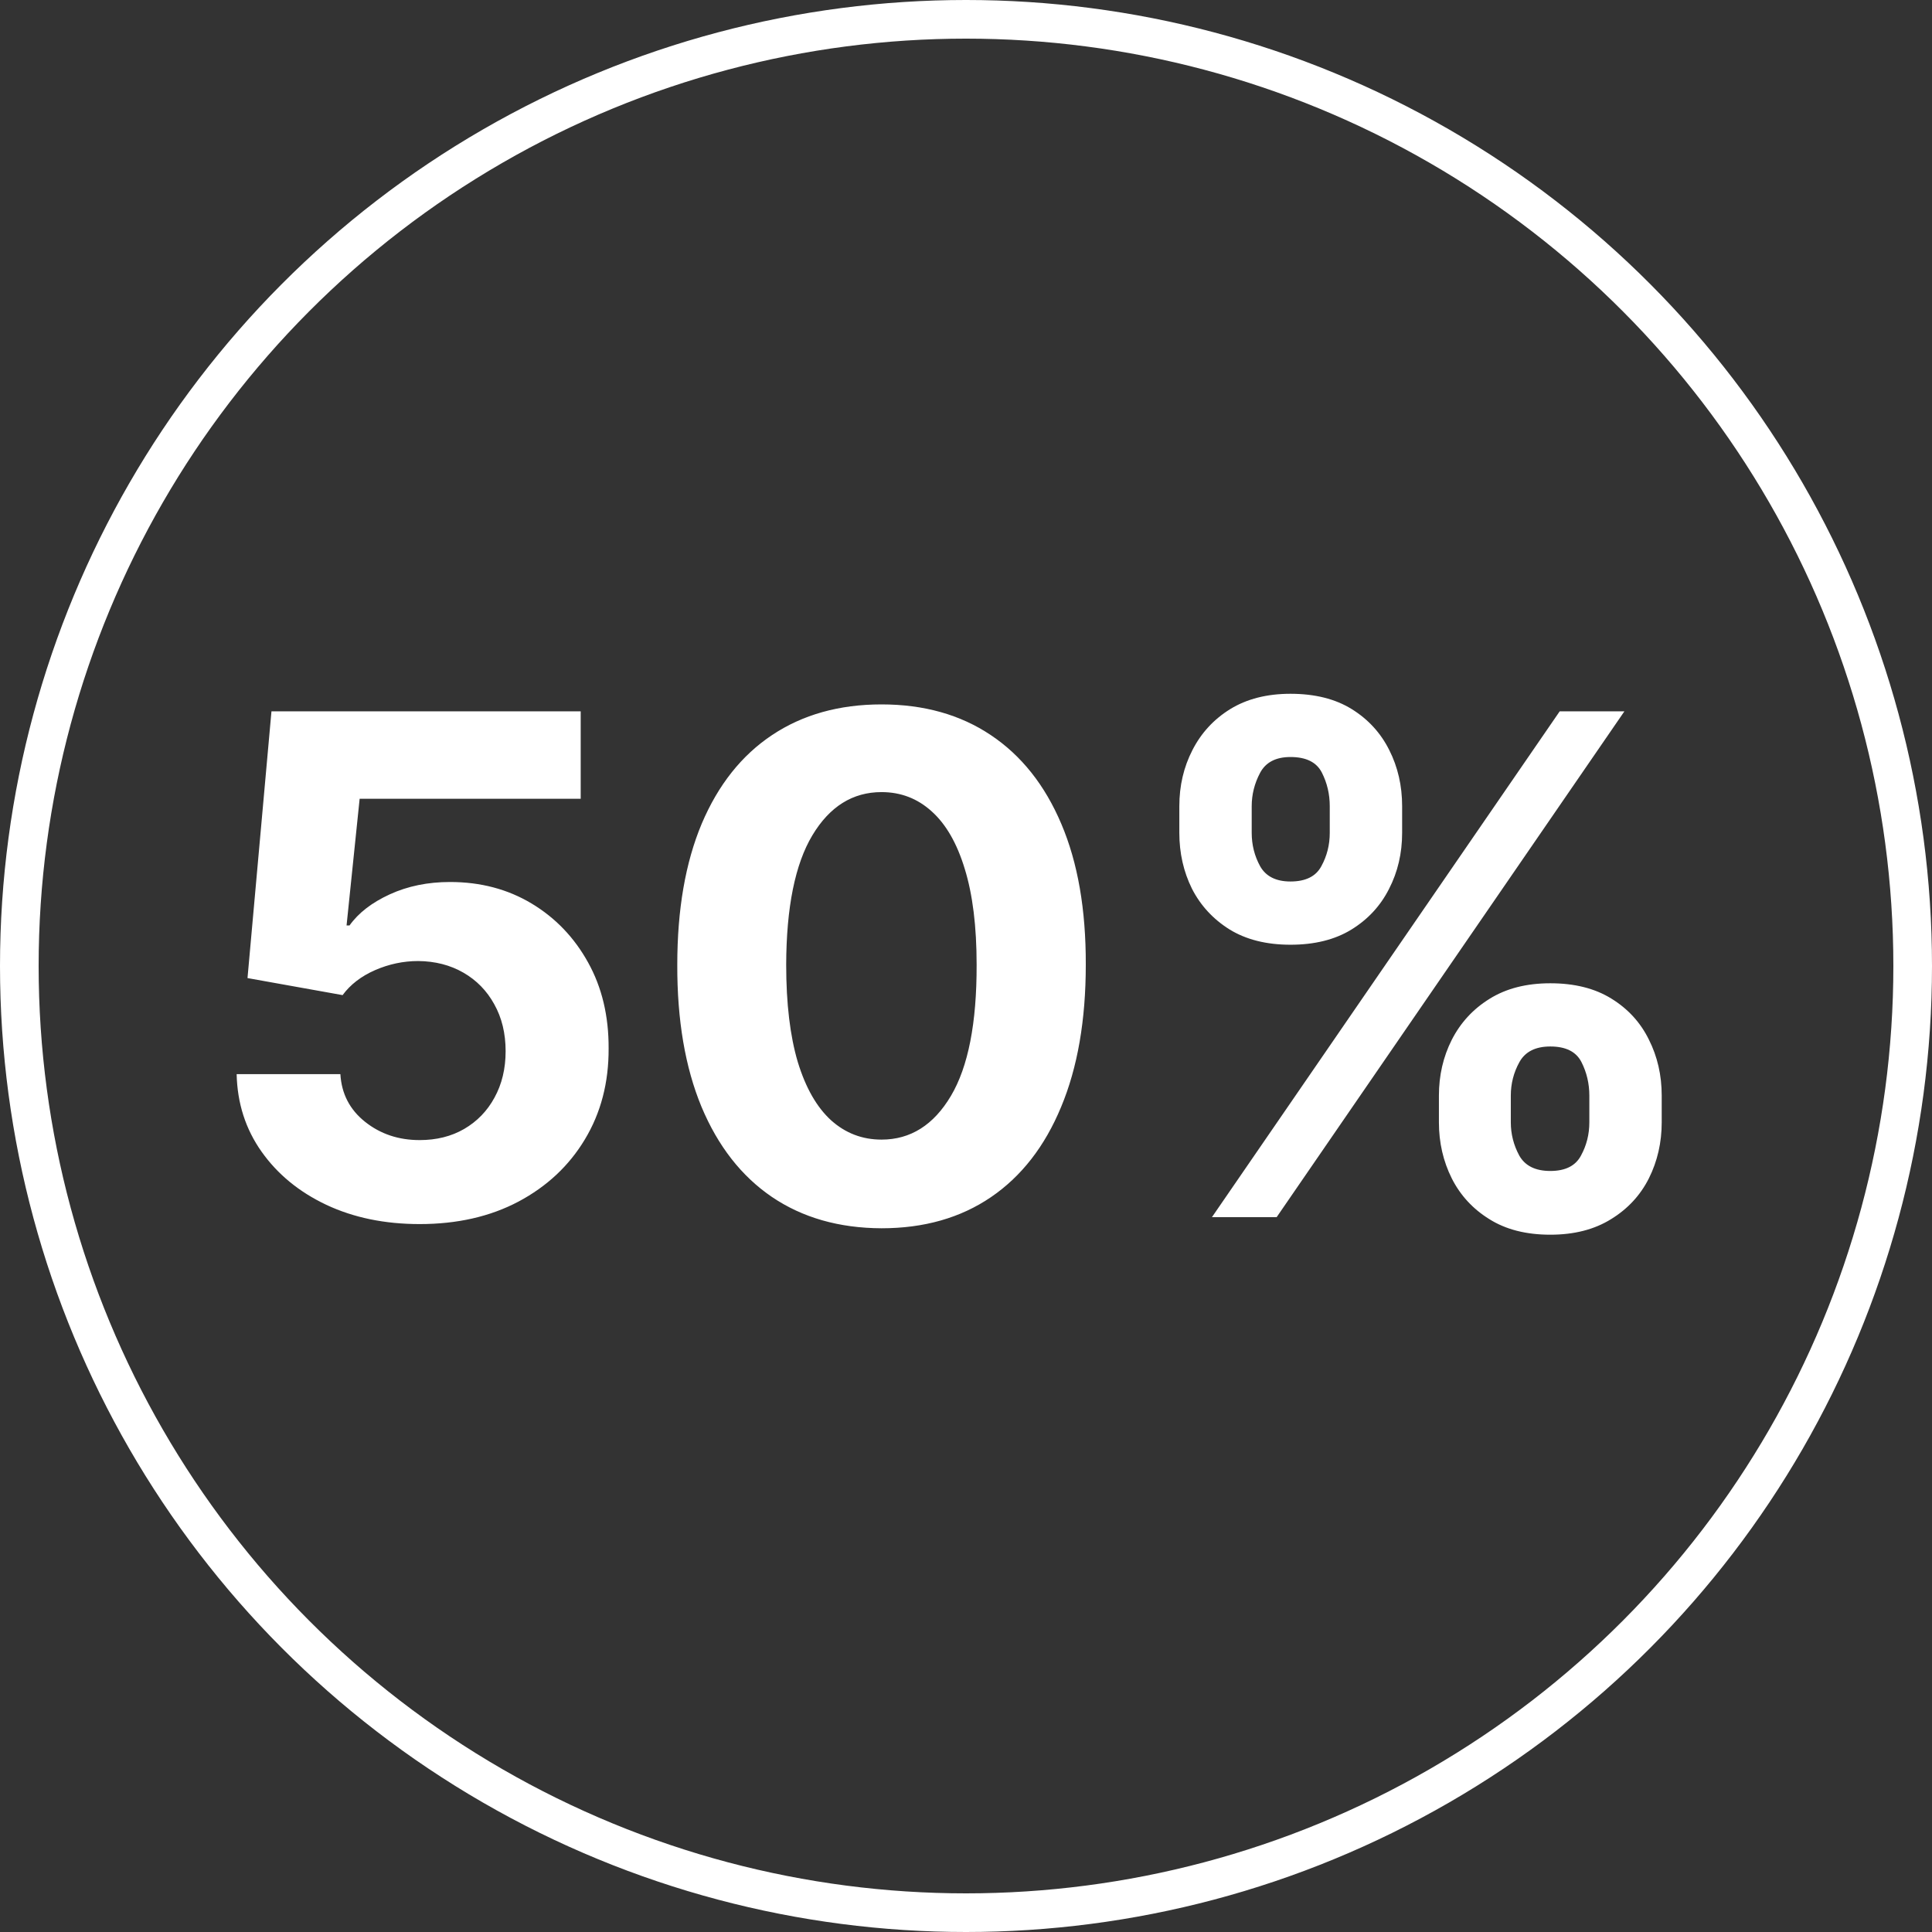 <svg width="100" height="100" viewBox="0 0 100 100" fill="none" xmlns="http://www.w3.org/2000/svg">
<rect x="0" y="0" width="100" height="100" fill="#333333" stroke="none"/>
<path d="M21.722 63.358C19.915 63.358 18.304 63.026 16.889 62.361C15.483 61.696 14.367 60.78 13.54 59.612C12.713 58.445 12.283 57.106 12.249 55.598H17.618C17.678 56.612 18.104 57.435 18.896 58.065C19.689 58.696 20.631 59.011 21.722 59.011C22.591 59.011 23.358 58.82 24.023 58.436C24.696 58.044 25.22 57.503 25.595 56.812C25.979 56.114 26.171 55.312 26.171 54.409C26.171 53.489 25.975 52.679 25.583 51.98C25.199 51.281 24.666 50.736 23.985 50.344C23.303 49.952 22.523 49.751 21.645 49.743C20.878 49.743 20.132 49.901 19.408 50.216C18.692 50.531 18.134 50.962 17.733 51.507L12.811 50.625L14.051 36.818H30.057V41.344H18.615L17.938 47.902H18.091C18.551 47.254 19.246 46.717 20.175 46.291C21.104 45.865 22.144 45.652 23.294 45.652C24.871 45.652 26.277 46.023 27.513 46.764C28.749 47.506 29.725 48.524 30.441 49.82C31.156 51.106 31.51 52.59 31.502 54.269C31.51 56.033 31.101 57.601 30.274 58.973C29.456 60.337 28.31 61.41 26.835 62.195C25.369 62.97 23.665 63.358 21.722 63.358ZM45.628 63.575C43.429 63.567 41.537 63.026 39.952 61.952C38.375 60.878 37.161 59.322 36.308 57.285C35.465 55.249 35.047 52.798 35.056 49.935C35.056 47.08 35.477 44.646 36.321 42.635C37.173 40.624 38.388 39.094 39.965 38.045C41.55 36.989 43.438 36.46 45.628 36.46C47.818 36.46 49.702 36.989 51.279 38.045C52.864 39.102 54.083 40.636 54.935 42.648C55.787 44.651 56.209 47.08 56.2 49.935C56.2 52.807 55.774 55.261 54.922 57.298C54.078 59.335 52.868 60.891 51.291 61.965C49.715 63.038 47.827 63.575 45.628 63.575ZM45.628 58.986C47.128 58.986 48.325 58.231 49.22 56.723C50.115 55.215 50.558 52.952 50.55 49.935C50.55 47.949 50.345 46.295 49.936 44.974C49.536 43.653 48.965 42.66 48.223 41.996C47.49 41.331 46.625 40.999 45.628 40.999C44.136 40.999 42.943 41.744 42.048 43.236C41.154 44.727 40.702 46.96 40.693 49.935C40.693 51.946 40.894 53.625 41.294 54.972C41.703 56.31 42.279 57.315 43.02 57.989C43.761 58.653 44.631 58.986 45.628 58.986ZM74.478 58.091V56.71C74.478 55.662 74.7 54.699 75.143 53.821C75.595 52.935 76.247 52.227 77.099 51.699C77.96 51.162 79.008 50.894 80.244 50.894C81.497 50.894 82.549 51.158 83.402 51.686C84.263 52.215 84.91 52.922 85.345 53.808C85.788 54.686 86.01 55.653 86.01 56.71V58.091C86.01 59.139 85.788 60.106 85.345 60.993C84.902 61.871 84.25 62.574 83.389 63.102C82.528 63.639 81.48 63.908 80.244 63.908C78.991 63.908 77.939 63.639 77.087 63.102C76.234 62.574 75.587 61.871 75.143 60.993C74.7 60.106 74.478 59.139 74.478 58.091ZM78.199 56.71V58.091C78.199 58.696 78.344 59.267 78.633 59.804C78.932 60.341 79.469 60.609 80.244 60.609C81.02 60.609 81.548 60.345 81.829 59.817C82.119 59.288 82.264 58.713 82.264 58.091V56.71C82.264 56.088 82.128 55.508 81.855 54.972C81.582 54.435 81.045 54.166 80.244 54.166C79.477 54.166 78.944 54.435 78.646 54.972C78.348 55.508 78.199 56.088 78.199 56.71ZM61.042 43.108V41.727C61.042 40.67 61.268 39.703 61.72 38.825C62.172 37.939 62.824 37.231 63.676 36.703C64.537 36.175 65.576 35.91 66.795 35.91C68.057 35.91 69.114 36.175 69.966 36.703C70.818 37.231 71.466 37.939 71.909 38.825C72.352 39.703 72.574 40.67 72.574 41.727V43.108C72.574 44.165 72.348 45.132 71.896 46.01C71.453 46.888 70.801 47.591 69.94 48.119C69.088 48.639 68.04 48.899 66.795 48.899C65.551 48.899 64.498 48.635 63.638 48.106C62.785 47.57 62.138 46.867 61.694 45.997C61.26 45.119 61.042 44.156 61.042 43.108ZM64.788 41.727V43.108C64.788 43.73 64.933 44.305 65.223 44.834C65.521 45.362 66.045 45.626 66.795 45.626C67.579 45.626 68.112 45.362 68.393 44.834C68.683 44.305 68.828 43.73 68.828 43.108V41.727C68.828 41.105 68.692 40.526 68.419 39.989C68.146 39.452 67.605 39.183 66.795 39.183C66.037 39.183 65.513 39.456 65.223 40.001C64.933 40.547 64.788 41.122 64.788 41.727ZM62.73 63L80.73 36.818H84.079L66.079 63H62.73Z" fill="white"/>
<circle cx="50" cy="50" r="49" stroke="white" stroke-width="2"/>
</svg>
